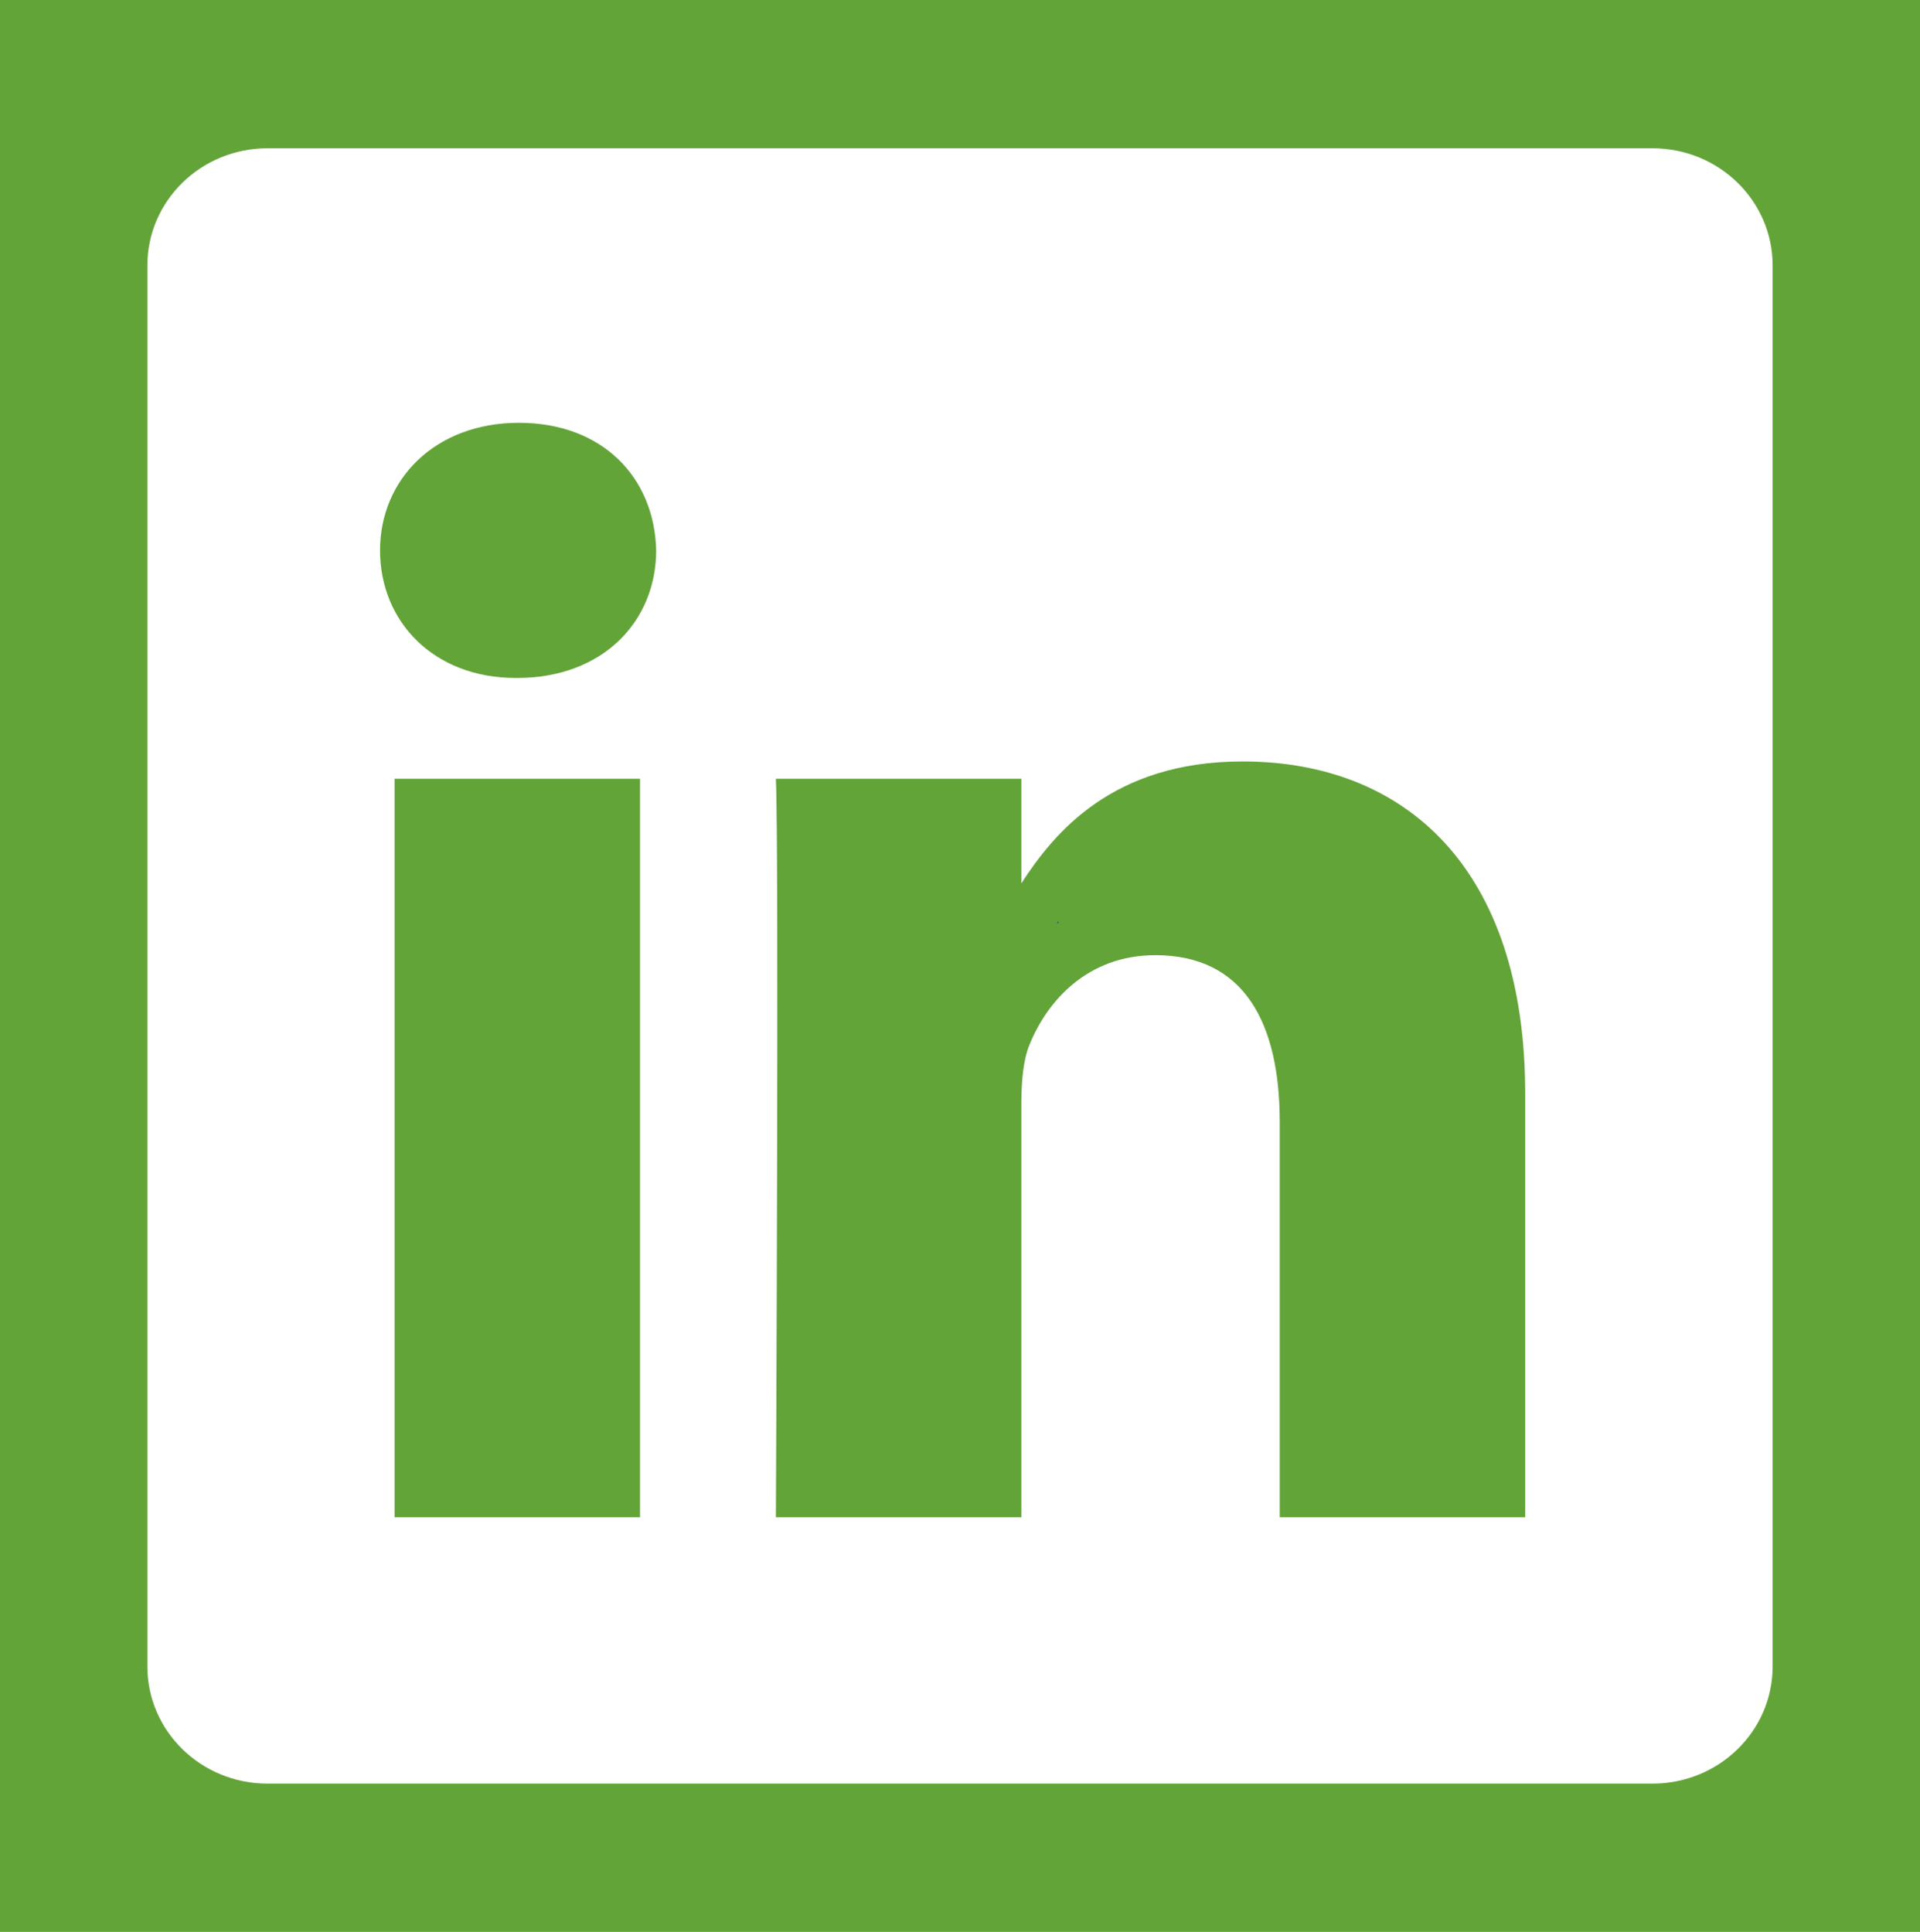 <?xml version="1.0" encoding="UTF-8"?>
<svg xmlns="http://www.w3.org/2000/svg" id="Ebene_1" data-name="Ebene 1" viewBox="0 0 3706.74 3730.25">
  <defs>
    <style>
      .cls-1 {
        fill: #02679a;
      }

      .cls-2 {
        fill: #fff;
      }

      .cls-3 {
        fill: #63a439;
      }
    </style>
  </defs>
  <rect class="cls-3" width="3706.74" height="3730.25"></rect>
  <path class="cls-1" d="M2043.53,1782.67v-4.91c-1.07,1.65-2.12,3.28-3.17,4.91h3.17Z"></path>
  <path class="cls-2" d="M3190.35,286.31H516.39c-128.06,0-231.87,101.3-231.87,226.19v2705.24c0,124.93,103.81,226.19,231.87,226.19h2673.97c128.06,0,231.87-101.26,231.87-226.19V512.51c0-124.89-103.81-226.19-231.87-226.19h0ZM1235.66,2929.57h-473.92v-1425.85h473.92v1425.85ZM998.69,1309.05h-3.09c-159.05,0-261.89-109.49-261.89-246.32s106-246.36,268.11-246.36,261.91,106.45,264.99,246.36c0,136.83-102.87,246.32-268.13,246.32h0ZM2944.54,2929.57h-473.88v-762.79c0-191.68-68.6-322.44-240.09-322.44-130.93,0-208.91,88.18-243.16,173.33-12.51,30.47-15.59,73.04-15.59,115.65v796.25h-473.91s6.22-1292.05,0-1425.85h473.92v201.87c62.98-97.16,175.7-235.33,427.11-235.33,311.8,0,545.61,203.79,545.61,641.74v817.56h0Z"></path>
</svg>

